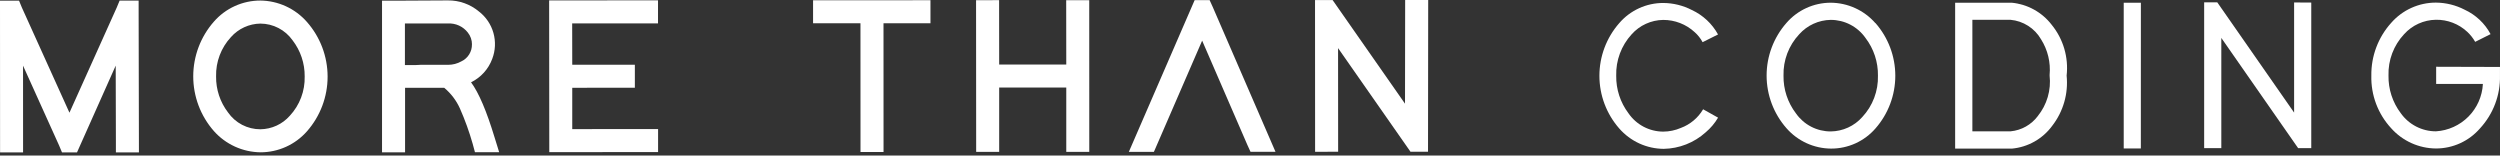 <svg width="450" height="28" viewBox="0 0 450 28" fill="none" xmlns="http://www.w3.org/2000/svg">
<rect x="0" y="0" width="450" height="28" fill="#333333" stroke="none"/>
<path d="M24.954 0.112H21.528L21.019 1.343L12.5 20.285L3.942 1.369L3.426 0.119H0L0.013 27.434H4.154L4.147 11.819L10.635 26.178L11.158 27.428H13.863L20.827 11.812L20.86 25.351V27.428H25.007L24.954 2.183V0.112Z" fill="white"/>
<path d="M46.866 0.099C45.28 0.097 43.711 0.436 42.267 1.092C40.822 1.748 39.535 2.706 38.493 3.902C36.102 6.623 34.783 10.121 34.783 13.744C34.783 17.366 36.102 20.864 38.493 23.585C39.55 24.775 40.845 25.73 42.294 26.39C43.743 27.05 45.314 27.399 46.906 27.415C48.485 27.413 50.046 27.075 51.485 26.424C52.924 25.773 54.208 24.823 55.252 23.638C57.648 20.919 58.969 17.42 58.969 13.797C58.969 10.173 57.648 6.674 55.252 3.955C54.204 2.759 52.916 1.797 51.471 1.133C50.026 0.468 48.456 0.116 46.866 0.099ZM54.842 13.75C54.914 16.374 53.952 18.92 52.164 20.84C51.501 21.593 50.687 22.198 49.776 22.616C48.864 23.034 47.875 23.256 46.873 23.268C45.727 23.272 44.598 22.998 43.581 22.469C42.565 21.941 41.693 21.173 41.039 20.232C39.618 18.376 38.863 16.095 38.896 13.757C38.829 11.136 39.791 8.594 41.575 6.673C42.24 5.924 43.054 5.32 43.965 4.903C44.876 4.485 45.864 4.261 46.866 4.246C48.005 4.249 49.127 4.526 50.137 5.051C51.147 5.577 52.017 6.338 52.673 7.269C54.101 9.126 54.865 11.408 54.842 13.75Z" fill="white"/>
<path d="M84.79 14.815C86.553 13.951 87.917 12.443 88.6 10.602C89.175 9.109 89.252 7.469 88.818 5.929C88.384 4.388 87.463 3.03 86.192 2.057C84.626 0.75 82.644 0.046 80.604 0.073L70.841 0.126H68.765V27.421H72.912V15.807H79.962C81.174 16.815 82.14 18.086 82.786 19.524C83.697 21.587 84.464 23.711 85.081 25.88L85.491 27.395H89.85L89.03 24.749C87.581 19.987 86.206 16.74 84.79 14.815ZM84.949 7.983C84.962 8.62 84.79 9.248 84.454 9.79C84.119 10.332 83.634 10.766 83.057 11.039C82.323 11.454 81.493 11.671 80.65 11.667H75.703L74.909 11.707H72.885V4.226H80.623C81.31 4.187 81.996 4.316 82.622 4.602C83.248 4.888 83.794 5.322 84.215 5.867C84.694 6.468 84.956 7.214 84.956 7.983H84.949Z" fill="white"/>
<path d="M103.005 15.801L114.275 15.787V11.654H103.005L102.992 4.213L118.442 4.206V0.06L98.845 0.073L98.871 27.381L118.455 27.375V23.228L103.005 23.241V15.801Z" fill="white"/>
<path d="M146.352 4.193L154.884 4.187L154.891 27.355H159.038L159.031 4.187H167.484V0.04L146.352 0.053V4.193Z" fill="white"/>
<path d="M191.915 0.033L191.929 11.614H179.852L179.838 0.026L175.692 0.04L175.711 27.342H179.852V15.761H191.929V27.342H196.069L196.062 0.033H191.915Z" fill="white"/>
<path d="M217.73 0.02H215.038L203.192 27.335H207.703L216.387 7.315L224.529 26.092L225.091 27.322H229.588L218.292 1.257L217.73 0.02Z" fill="white"/>
<path d="M252.929 0L252.902 18.664L239.866 0.007H236.705L236.718 27.329L240.865 27.309L240.852 8.658L253.835 27.236L253.881 27.315H257.043L257.076 0.179V0H252.929Z" fill="white"/>
<path d="M306.561 19.67C305.65 21.219 304.232 22.406 302.546 23.03C301.547 23.459 300.472 23.684 299.385 23.691C298.151 23.689 296.936 23.386 295.845 22.81C294.754 22.234 293.819 21.401 293.121 20.384C291.657 18.441 290.882 16.064 290.919 13.631C290.84 10.883 291.834 8.212 293.69 6.184C294.405 5.38 295.279 4.734 296.257 4.286C297.235 3.839 298.296 3.6 299.371 3.585C301.468 3.577 303.49 4.361 305.033 5.781C305.616 6.293 306.103 6.907 306.468 7.593L309.246 6.204C308.183 4.271 306.531 2.728 304.53 1.799C302.942 0.982 301.184 0.549 299.398 0.536C297.891 0.531 296.401 0.853 295.031 1.48C293.661 2.107 292.443 3.023 291.461 4.167C289.161 6.788 287.893 10.157 287.893 13.645C287.893 17.132 289.161 20.5 291.461 23.122C292.459 24.266 293.688 25.185 295.068 25.818C296.448 26.451 297.946 26.783 299.464 26.793C302.257 26.745 304.939 25.691 307.017 23.823C307.906 23.074 308.662 22.179 309.253 21.178L306.561 19.67Z" fill="white"/>
<path d="M337.56 4.154C336.553 3.007 335.315 2.088 333.926 1.456C332.537 0.825 331.03 0.495 329.504 0.489C327.999 0.492 326.511 0.817 325.142 1.444C323.773 2.07 322.554 2.983 321.568 4.12C319.262 6.741 317.99 10.111 317.99 13.601C317.99 17.092 319.262 20.462 321.568 23.082C322.571 24.226 323.805 25.145 325.189 25.776C326.573 26.408 328.076 26.739 329.597 26.747C331.111 26.752 332.609 26.43 333.988 25.803C335.367 25.177 336.594 24.26 337.587 23.116C339.887 20.493 341.155 17.123 341.155 13.634C341.155 10.146 339.887 6.776 337.587 4.154H337.56ZM335.212 21.065C334.499 21.869 333.626 22.515 332.649 22.961C331.671 23.407 330.612 23.645 329.537 23.658C328.311 23.662 327.102 23.37 326.013 22.807C324.924 22.244 323.986 21.427 323.281 20.424C321.787 18.475 320.995 16.079 321.032 13.625C320.954 10.865 321.969 8.186 323.856 6.171C324.571 5.37 325.445 4.726 326.422 4.279C327.398 3.833 328.457 3.594 329.531 3.578C330.756 3.577 331.964 3.871 333.052 4.435C334.14 4.999 335.076 5.817 335.781 6.819C337.275 8.767 338.068 11.163 338.03 13.618C338.104 16.374 337.092 19.049 335.212 21.065Z" fill="white"/>
<path d="M369.3 4.458C368.438 3.339 367.355 2.409 366.118 1.726C364.881 1.043 363.517 0.622 362.111 0.489H351.925V26.753H362.124C363.559 26.623 364.949 26.19 366.203 25.482C367.457 24.773 368.547 23.807 369.399 22.646C371.392 20.079 372.321 16.844 371.992 13.611C372.176 11.983 372.032 10.335 371.57 8.763C371.107 7.191 370.336 5.727 369.3 4.458ZM366.8 20.9C366.22 21.671 365.486 22.312 364.645 22.784C363.803 23.255 362.873 23.546 361.912 23.638H355.027V3.565H361.893C363.023 3.667 364.112 4.039 365.069 4.651C366.025 5.262 366.821 6.094 367.389 7.077C368.597 8.987 369.139 11.242 368.93 13.492V13.605C369.074 14.9 368.961 16.211 368.595 17.462C368.23 18.713 367.619 19.88 366.8 20.893V20.9Z" fill="white"/>
<path d="M385.359 0.489H382.27V26.727H385.352L385.359 0.489Z" fill="white"/>
<path d="M412.939 0.443V20.265L399.572 1.085L399.109 0.423H396.748V26.667H399.837V6.826L413.203 26.006L413.666 26.667H416.027V0.463L412.939 0.443Z" fill="white"/>
<path d="M438.508 12.017V15.113H446.921C446.805 17.324 445.879 19.415 444.32 20.987C442.761 22.559 440.678 23.503 438.468 23.638C437.227 23.639 436.004 23.342 434.902 22.772C433.799 22.203 432.849 21.377 432.132 20.364C430.66 18.419 429.885 16.037 429.93 13.598C429.844 10.841 430.855 8.163 432.741 6.151C433.464 5.349 434.344 4.705 435.328 4.259C436.311 3.813 437.375 3.574 438.455 3.558C440.545 3.522 442.567 4.297 444.097 5.721C444.666 6.247 445.15 6.859 445.532 7.533L448.303 6.144C447.268 4.208 445.628 2.664 443.634 1.746C442.032 0.918 440.258 0.481 438.455 0.47C436.935 0.468 435.433 0.792 434.048 1.418C432.664 2.044 431.429 2.959 430.426 4.101C428.072 6.704 426.791 10.102 426.841 13.611C426.752 17.104 428.025 20.494 430.393 23.063C431.408 24.205 432.653 25.122 434.045 25.753C435.437 26.384 436.946 26.716 438.475 26.727C439.981 26.728 441.47 26.404 442.839 25.777C444.209 25.151 445.427 24.236 446.412 23.096C448.793 20.514 450.078 17.109 449.996 13.598V12.05L438.508 12.017Z" fill="white"/>
</svg>
